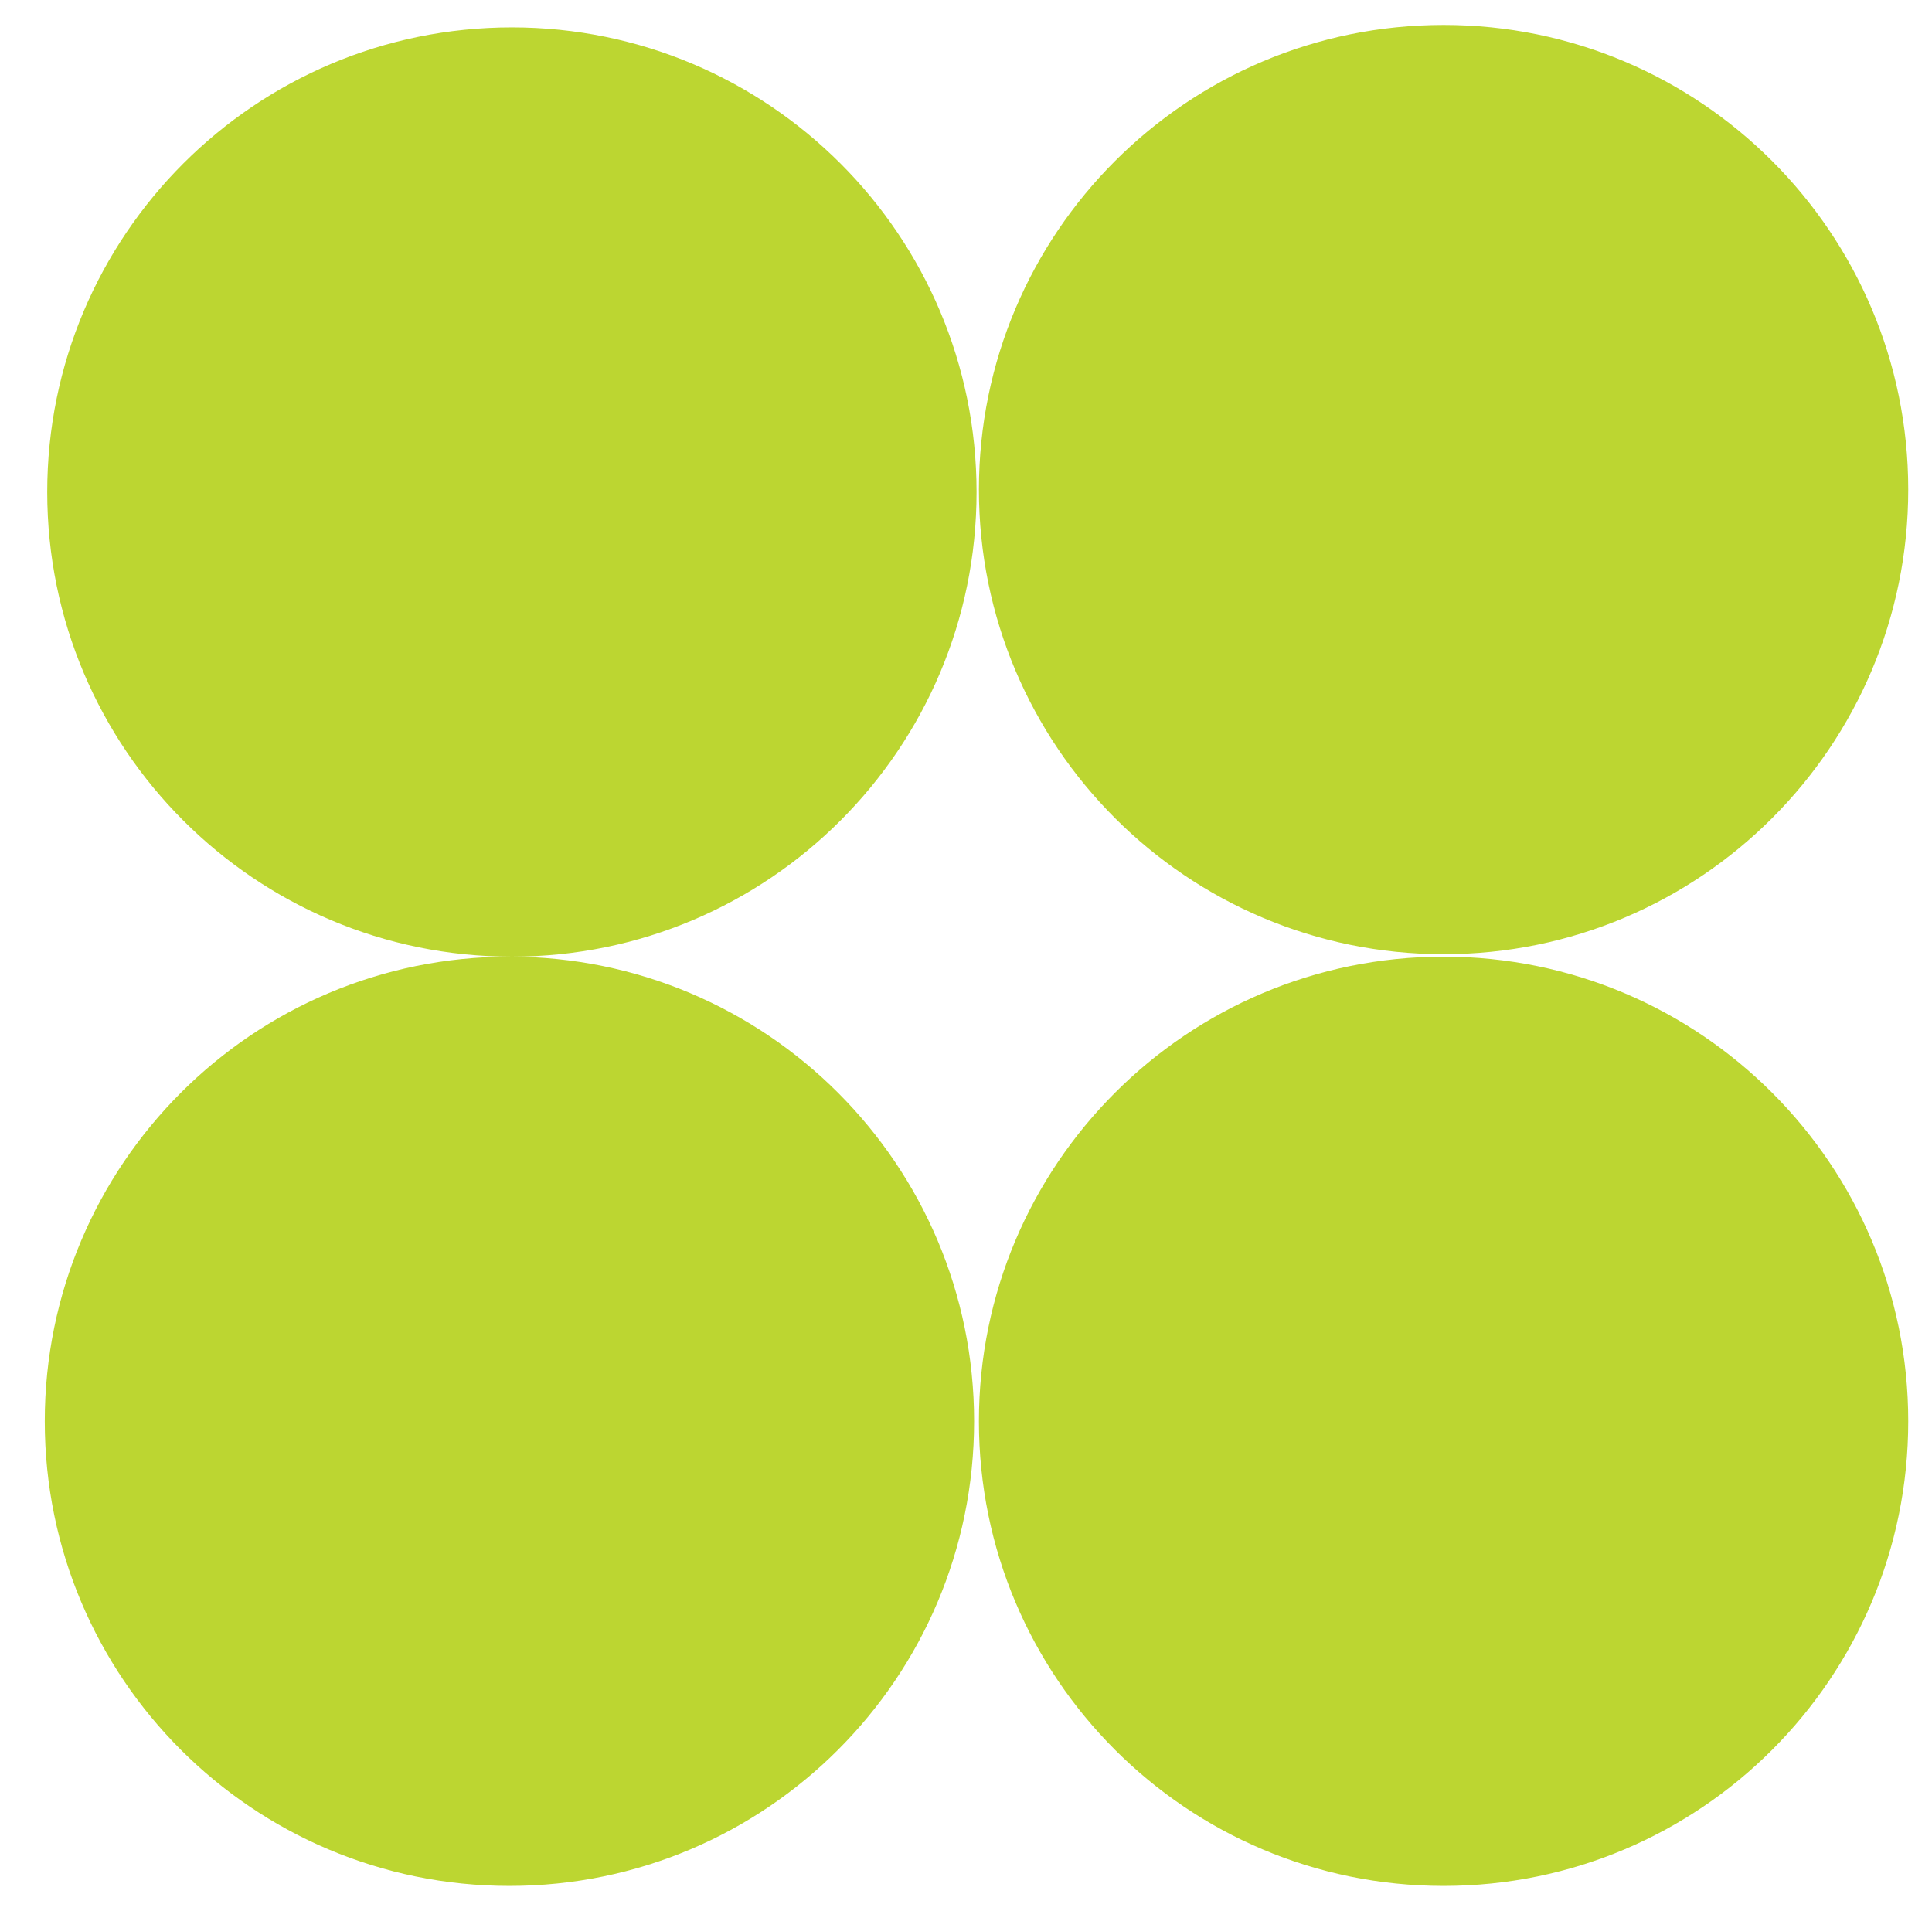 <?xml version="1.0" encoding="UTF-8"?>
<svg id="Layer_1" xmlns="http://www.w3.org/2000/svg" version="1.1" viewBox="0 0 196.79 194.65">
  <!-- Generator: Adobe Illustrator 29.8.0, SVG Export Plug-In . SVG Version: 2.1.1 Build 160)  -->
  <defs>
    <style>
      .st0 {
        fill: #bcd631;
        fill-rule: evenodd;
      }
    </style>
  </defs>
  <path class="st0" d="M147.04,97.2c-26.14,0-47.33-21.19-47.33-47.33S120.9,2.54,147.04,2.54s47.33,21.19,47.33,47.33-21.19,47.33-47.33,47.33ZM52.14,97.45c-26.14,0-47.33-21.19-47.33-47.33S26,2.79,52.14,2.79s47.33,21.19,47.33,47.33-21.19,47.33-47.33,47.33ZM51.89,97.45c26.14,0,47.33,21.19,47.33,47.33s-21.19,47.33-47.33,47.33S4.56,170.92,4.56,144.78s21.19-47.33,47.33-47.33ZM147.04,97.45c26.14,0,47.33,21.19,47.33,47.33s-21.19,47.33-47.33,47.33-47.33-21.19-47.33-47.33,21.19-47.33,47.33-47.33Z"/>
</svg>